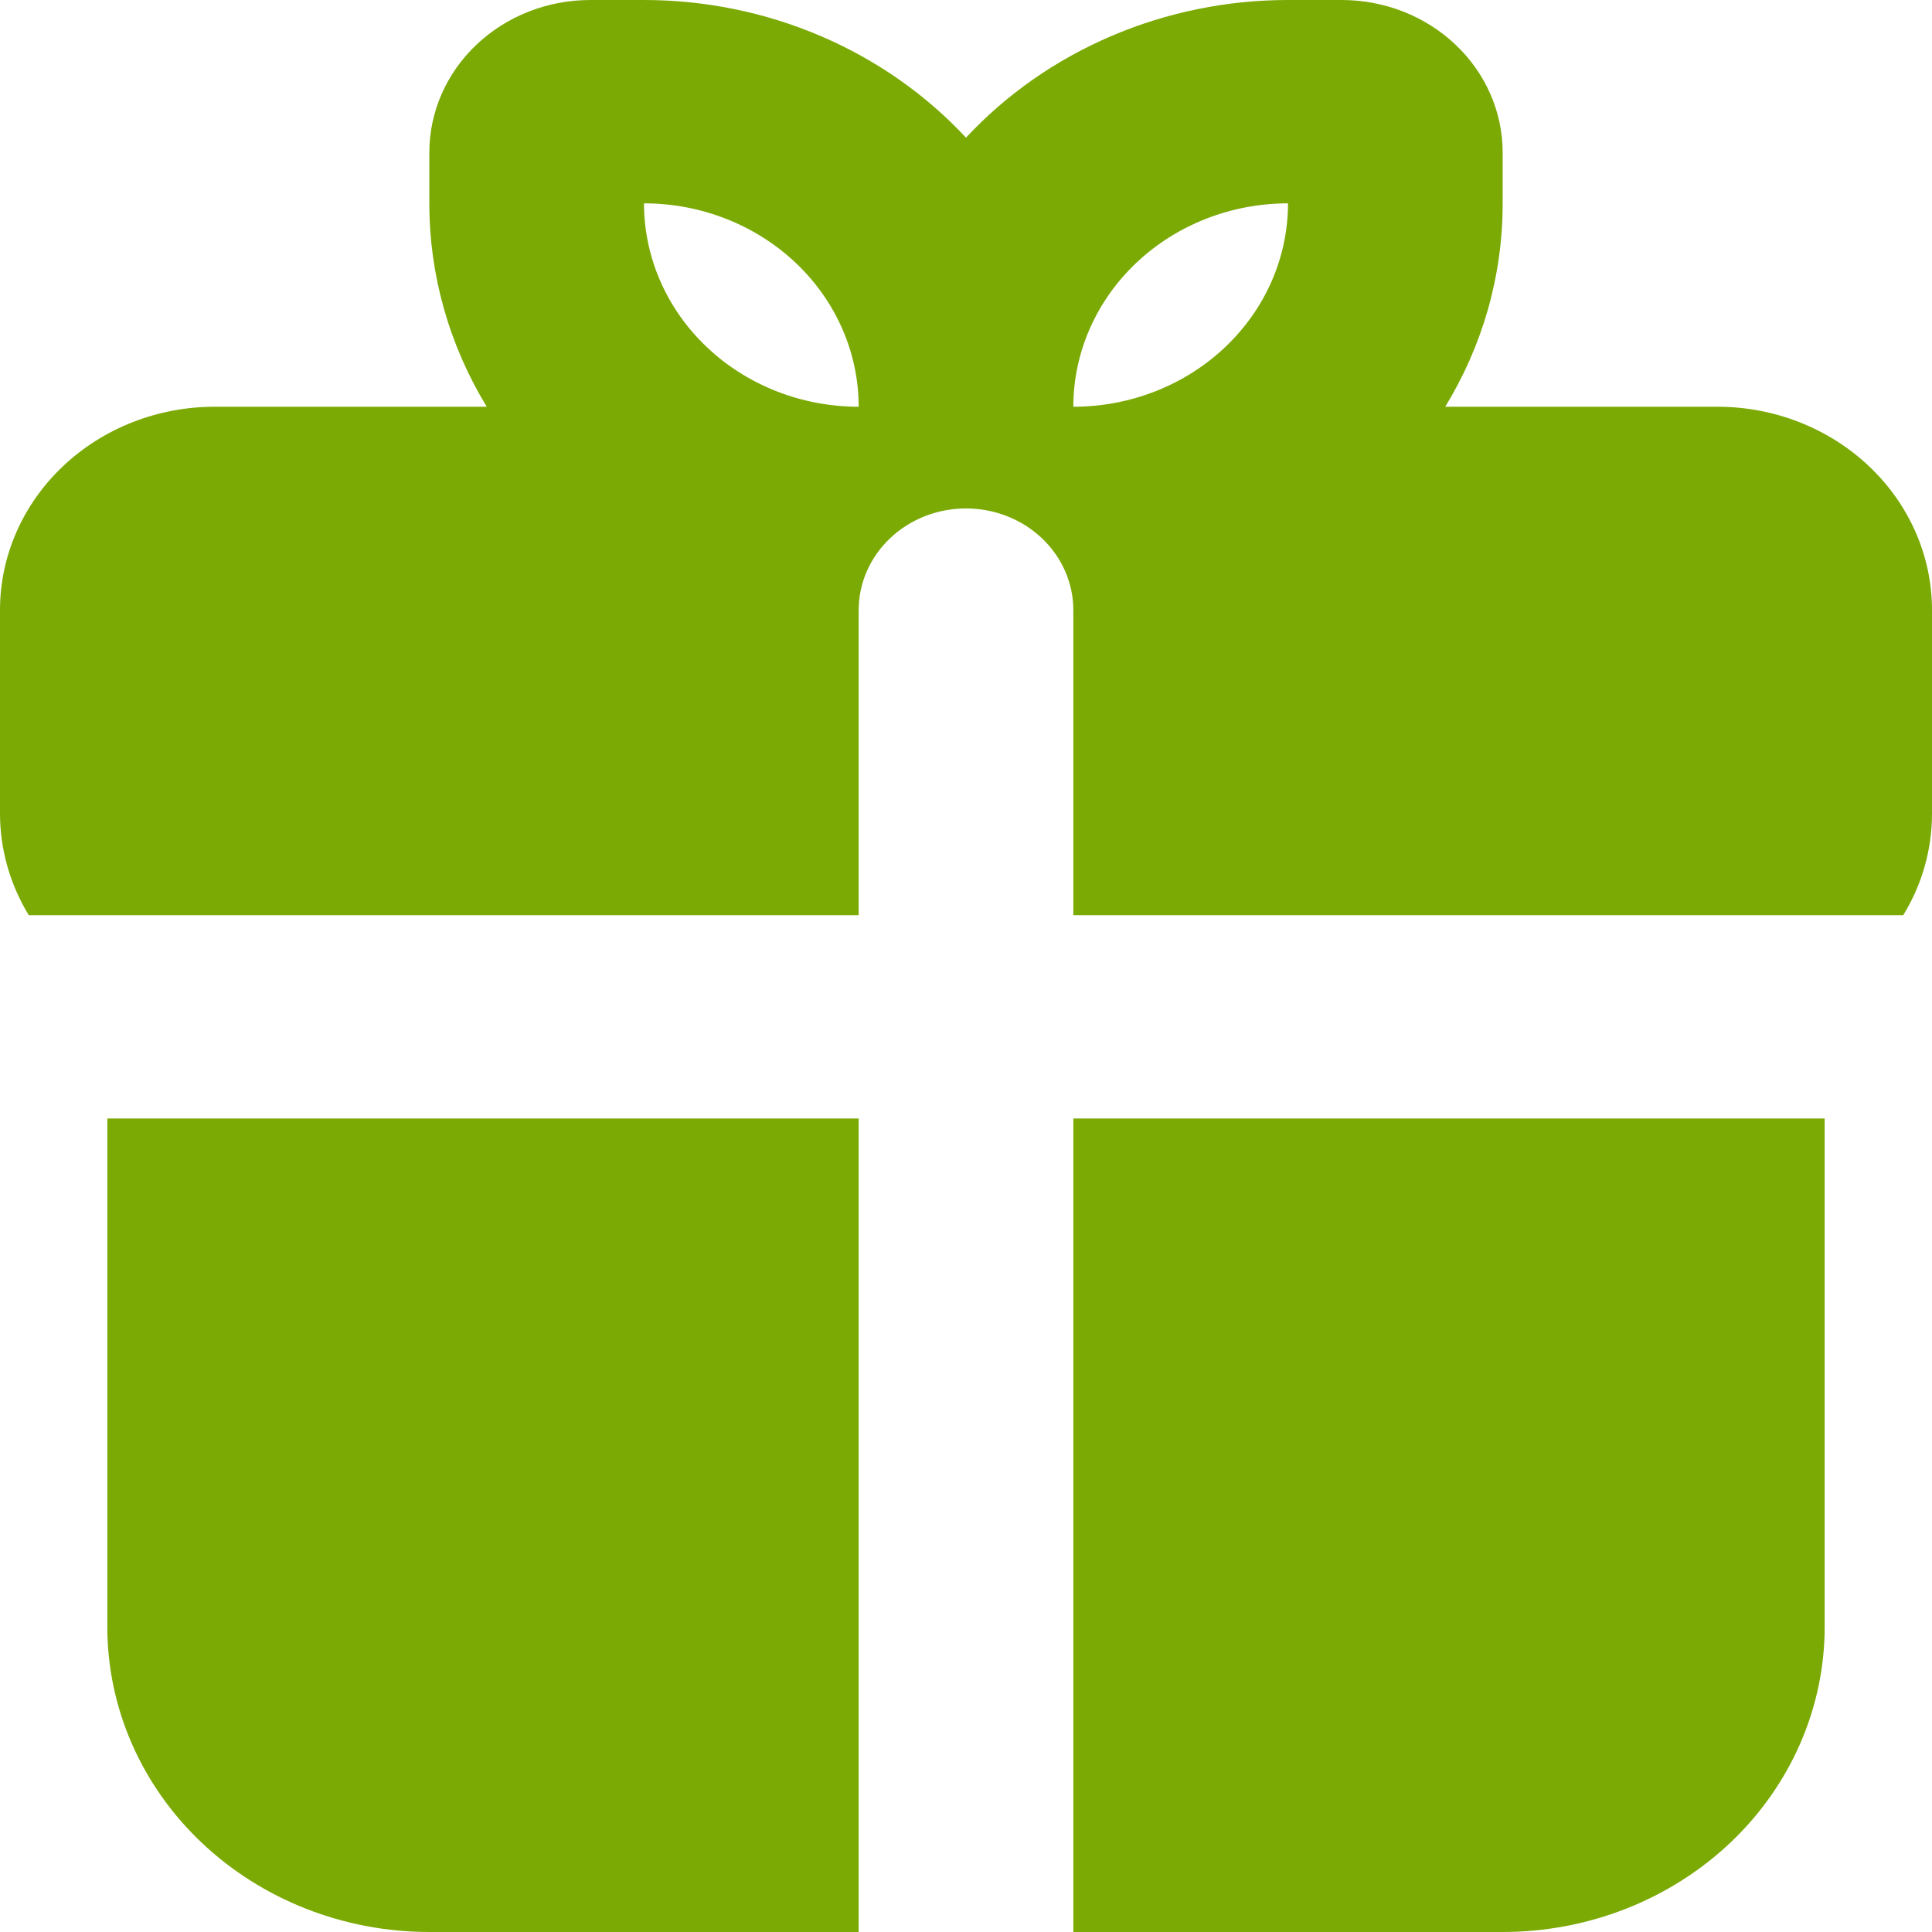 <?xml version="1.0" encoding="UTF-8"?> <svg xmlns="http://www.w3.org/2000/svg" width="36" height="36" viewBox="0 0 36 36" fill="none"><g clip-path="url(#clip0_95_61)"><path fill-rule="evenodd" clip-rule="evenodd" d="M34 20.842V30.316C34 31.823 33.368 33.269 32.243 34.335C31.117 35.401 29.591 36 28 36H20V20.842H34ZM16 20.842V36H8C6.409 36 4.883 35.401 3.757 34.335C2.632 33.269 2 31.823 2 30.316V20.842H16ZM12 1.13955e-08C13.135 -5.89479e-05 14.257 0.229 15.291 0.671C16.326 1.113 17.249 1.759 18 2.565C18.751 1.759 19.674 1.113 20.709 0.671C21.743 0.229 22.865 -5.89479e-05 24 1.13955e-08H25C25.796 1.13955e-08 26.559 0.299 27.121 0.832C27.684 1.365 28 2.088 28 2.842V3.789C28 5.171 27.61 6.465 26.93 7.579H32C33.061 7.579 34.078 7.978 34.828 8.689C35.579 9.4 36 10.363 36 11.368V15.158C36 15.848 35.806 16.496 35.464 17.053H20V11.368C20 10.866 19.789 10.384 19.414 10.029C19.039 9.673 18.53 9.474 18 9.474C17.47 9.474 16.961 9.673 16.586 10.029C16.211 10.384 16 10.866 16 11.368V17.053H0.536C0.185 16.477 3.08947e-05 15.823 0 15.158V11.368C0 10.363 0.421 9.4 1.172 8.689C1.922 7.978 2.939 7.579 4 7.579H9.07C8.368 6.427 7.999 5.12 8 3.789V2.842C8 2.088 8.316 1.365 8.879 0.832C9.441 0.299 10.204 1.13955e-08 11 1.13955e-08H12ZM12 3.789C12 4.795 12.421 5.758 13.172 6.469C13.922 7.18 14.939 7.579 16 7.579C16 6.574 15.579 5.61 14.828 4.899C14.078 4.189 13.061 3.789 12 3.789ZM24 3.789C22.939 3.789 21.922 4.189 21.172 4.899C20.421 5.61 20 6.574 20 7.579C21.061 7.579 22.078 7.18 22.828 6.469C23.579 5.758 24 4.795 24 3.789Z" fill="#7BAA04"></path></g><defs><clipPath id="clip0_95_61"><rect width="36" height="36" fill="white"></rect></clipPath></defs></svg> 